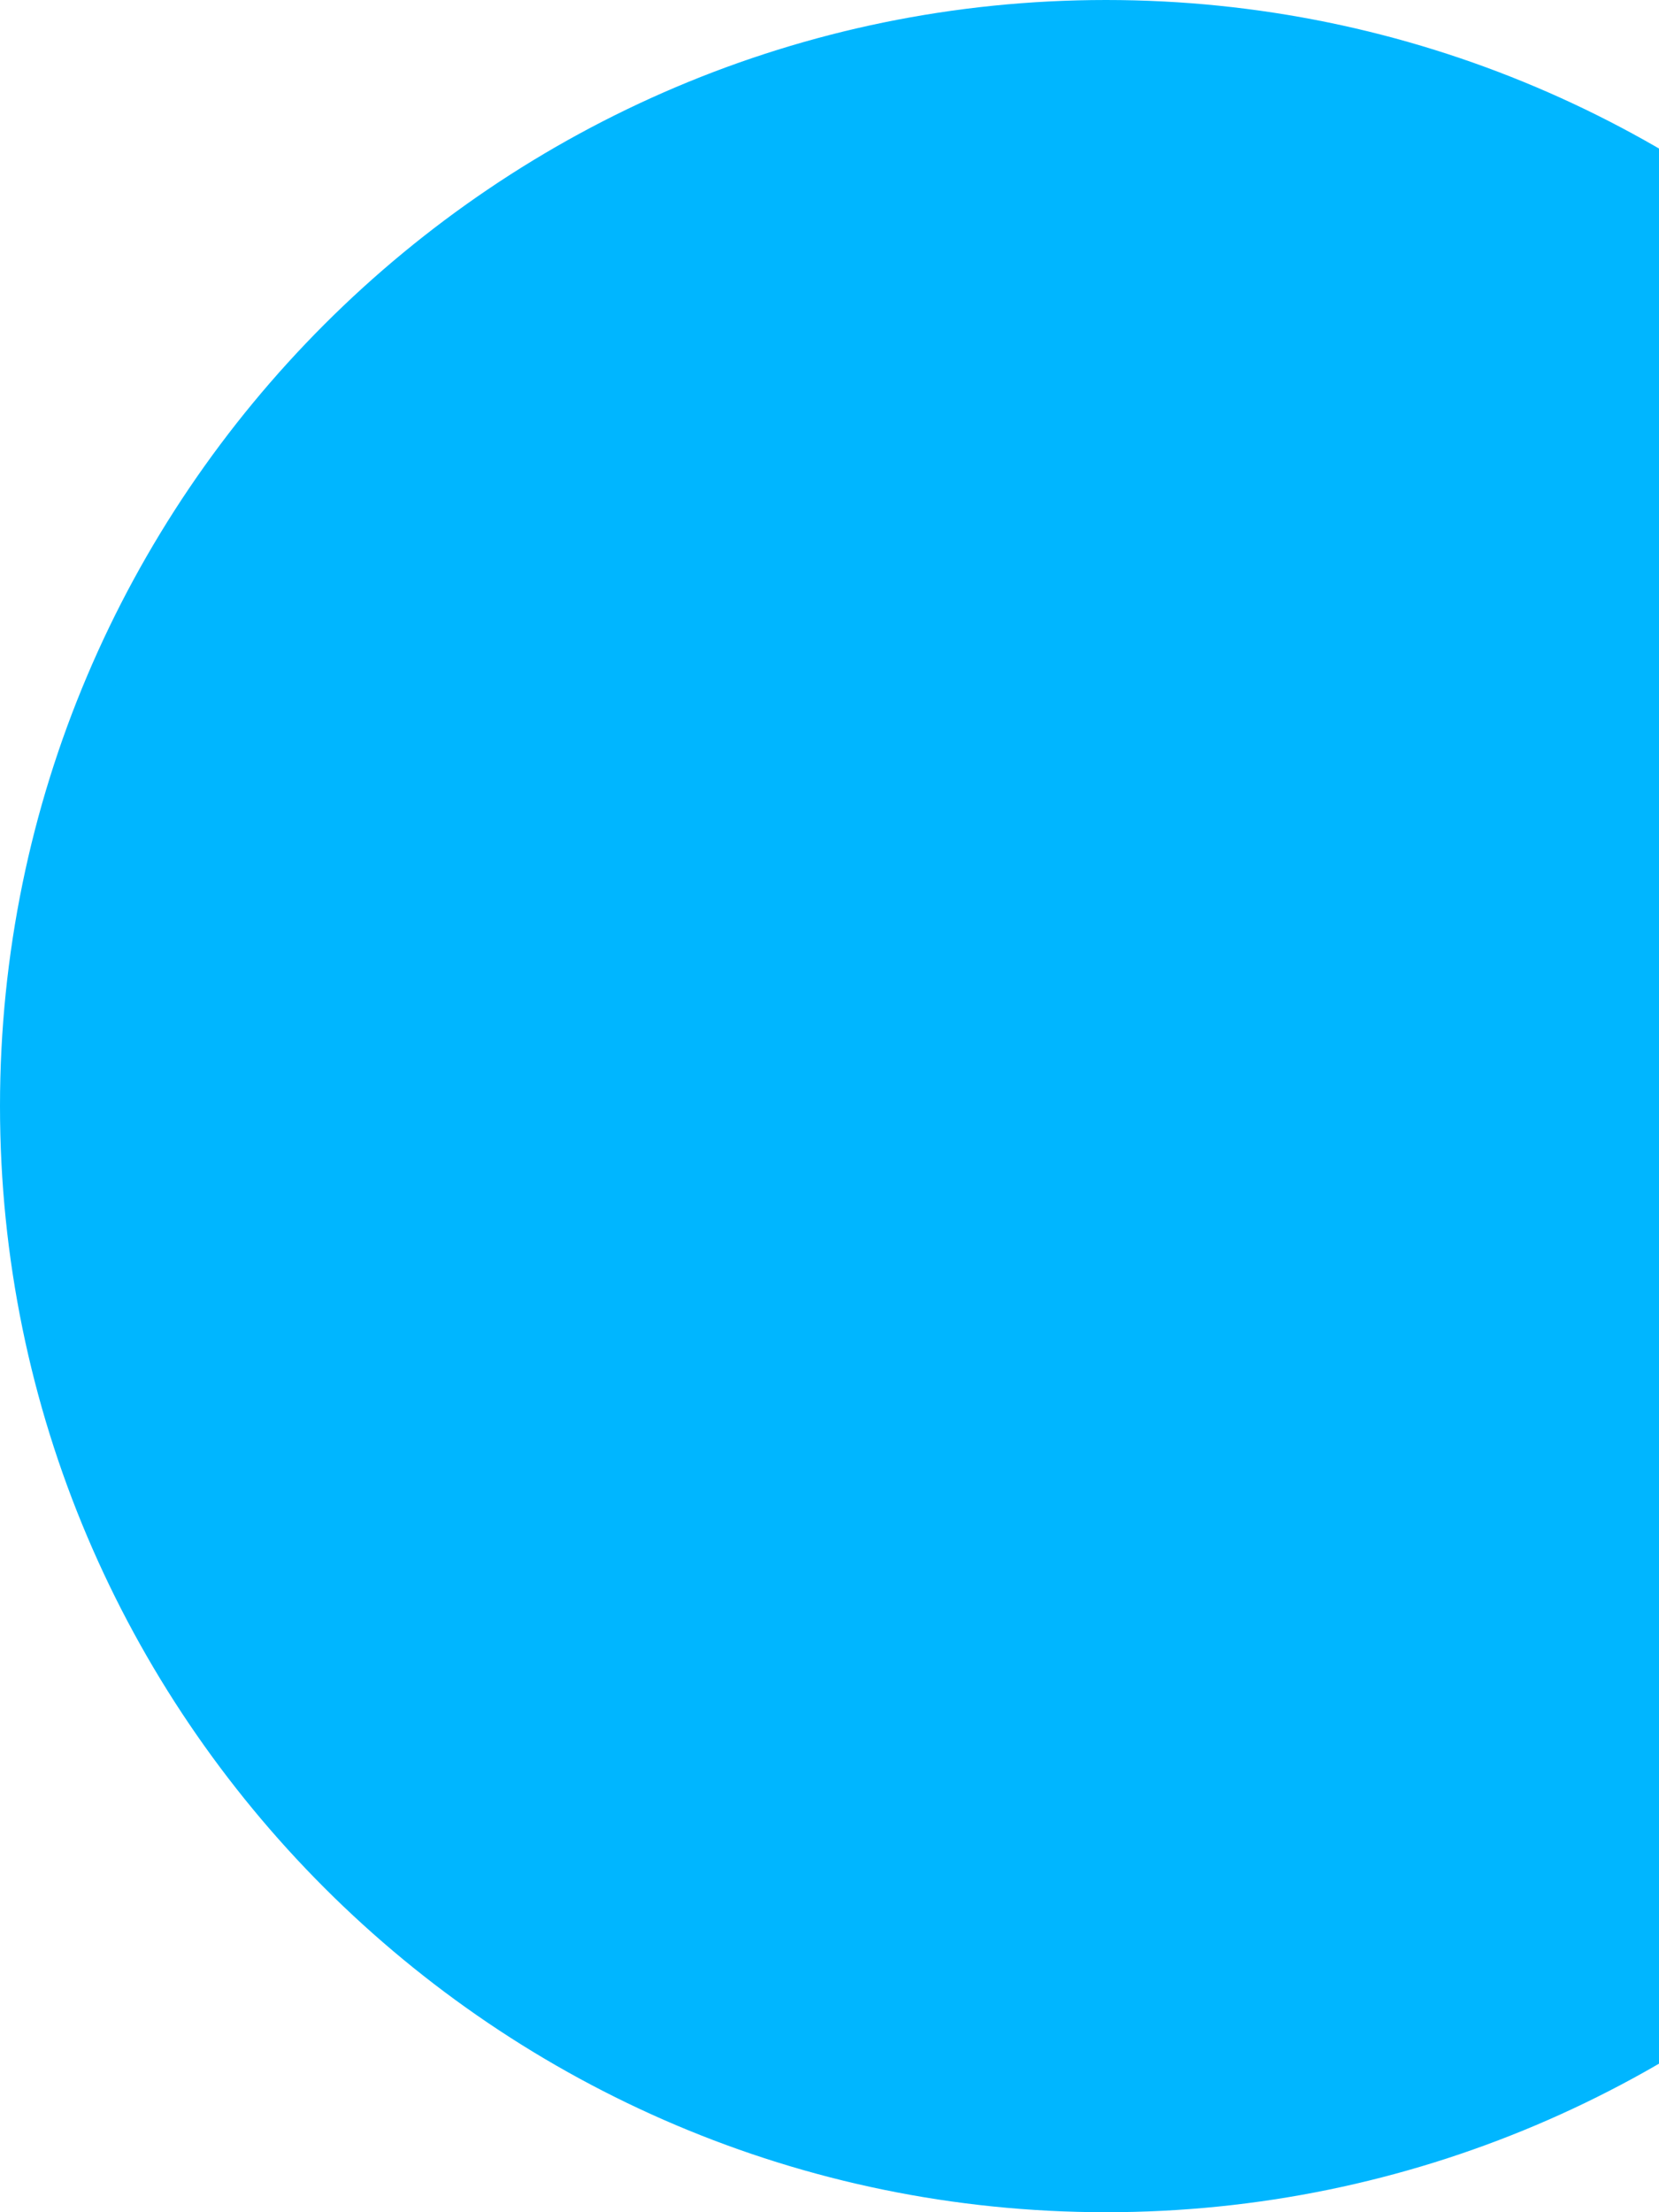 <?xml version="1.0" encoding="UTF-8"?>
<svg id="Calque_1" xmlns="http://www.w3.org/2000/svg" version="1.1" xmlns:xlink="http://www.w3.org/1999/xlink" viewBox="0 0 243 324">
  <!-- Generator: Adobe Illustrator 29.2.0, SVG Export Plug-In . SVG Version: 2.1.0 Build 108)  -->
  <defs>
    <style>
      .st0 {
        fill: none;
      }

      .st1 {
        fill: #00b6ff;
      }

      .st2 {
        clip-path: url(#clippath);
      }
    </style>
    <clipPath id="clippath">
      <rect class="st0" width="243" height="324"/>
    </clipPath>
  </defs>
  <g class="st2">
    <path class="st1" d="M162,2.2c88.3,0,159.8,71.5,159.8,159.8s-71.5,159.8-159.8,159.8S2.2,250.3,2.2,162,73.7,2.2,162,2.2Z"/>
    <path class="st1" d="M162,4.3C75.1,4.3,4.3,75.1,4.3,162s70.8,157.7,157.7,157.7,157.7-70.8,157.7-157.7S248.9,4.3,162,4.3ZM162,324C72.7,324,0,251.3,0,162S72.7,0,162,0s162,72.7,162,162-72.7,162-162,162Z"/>
  </g>
</svg>